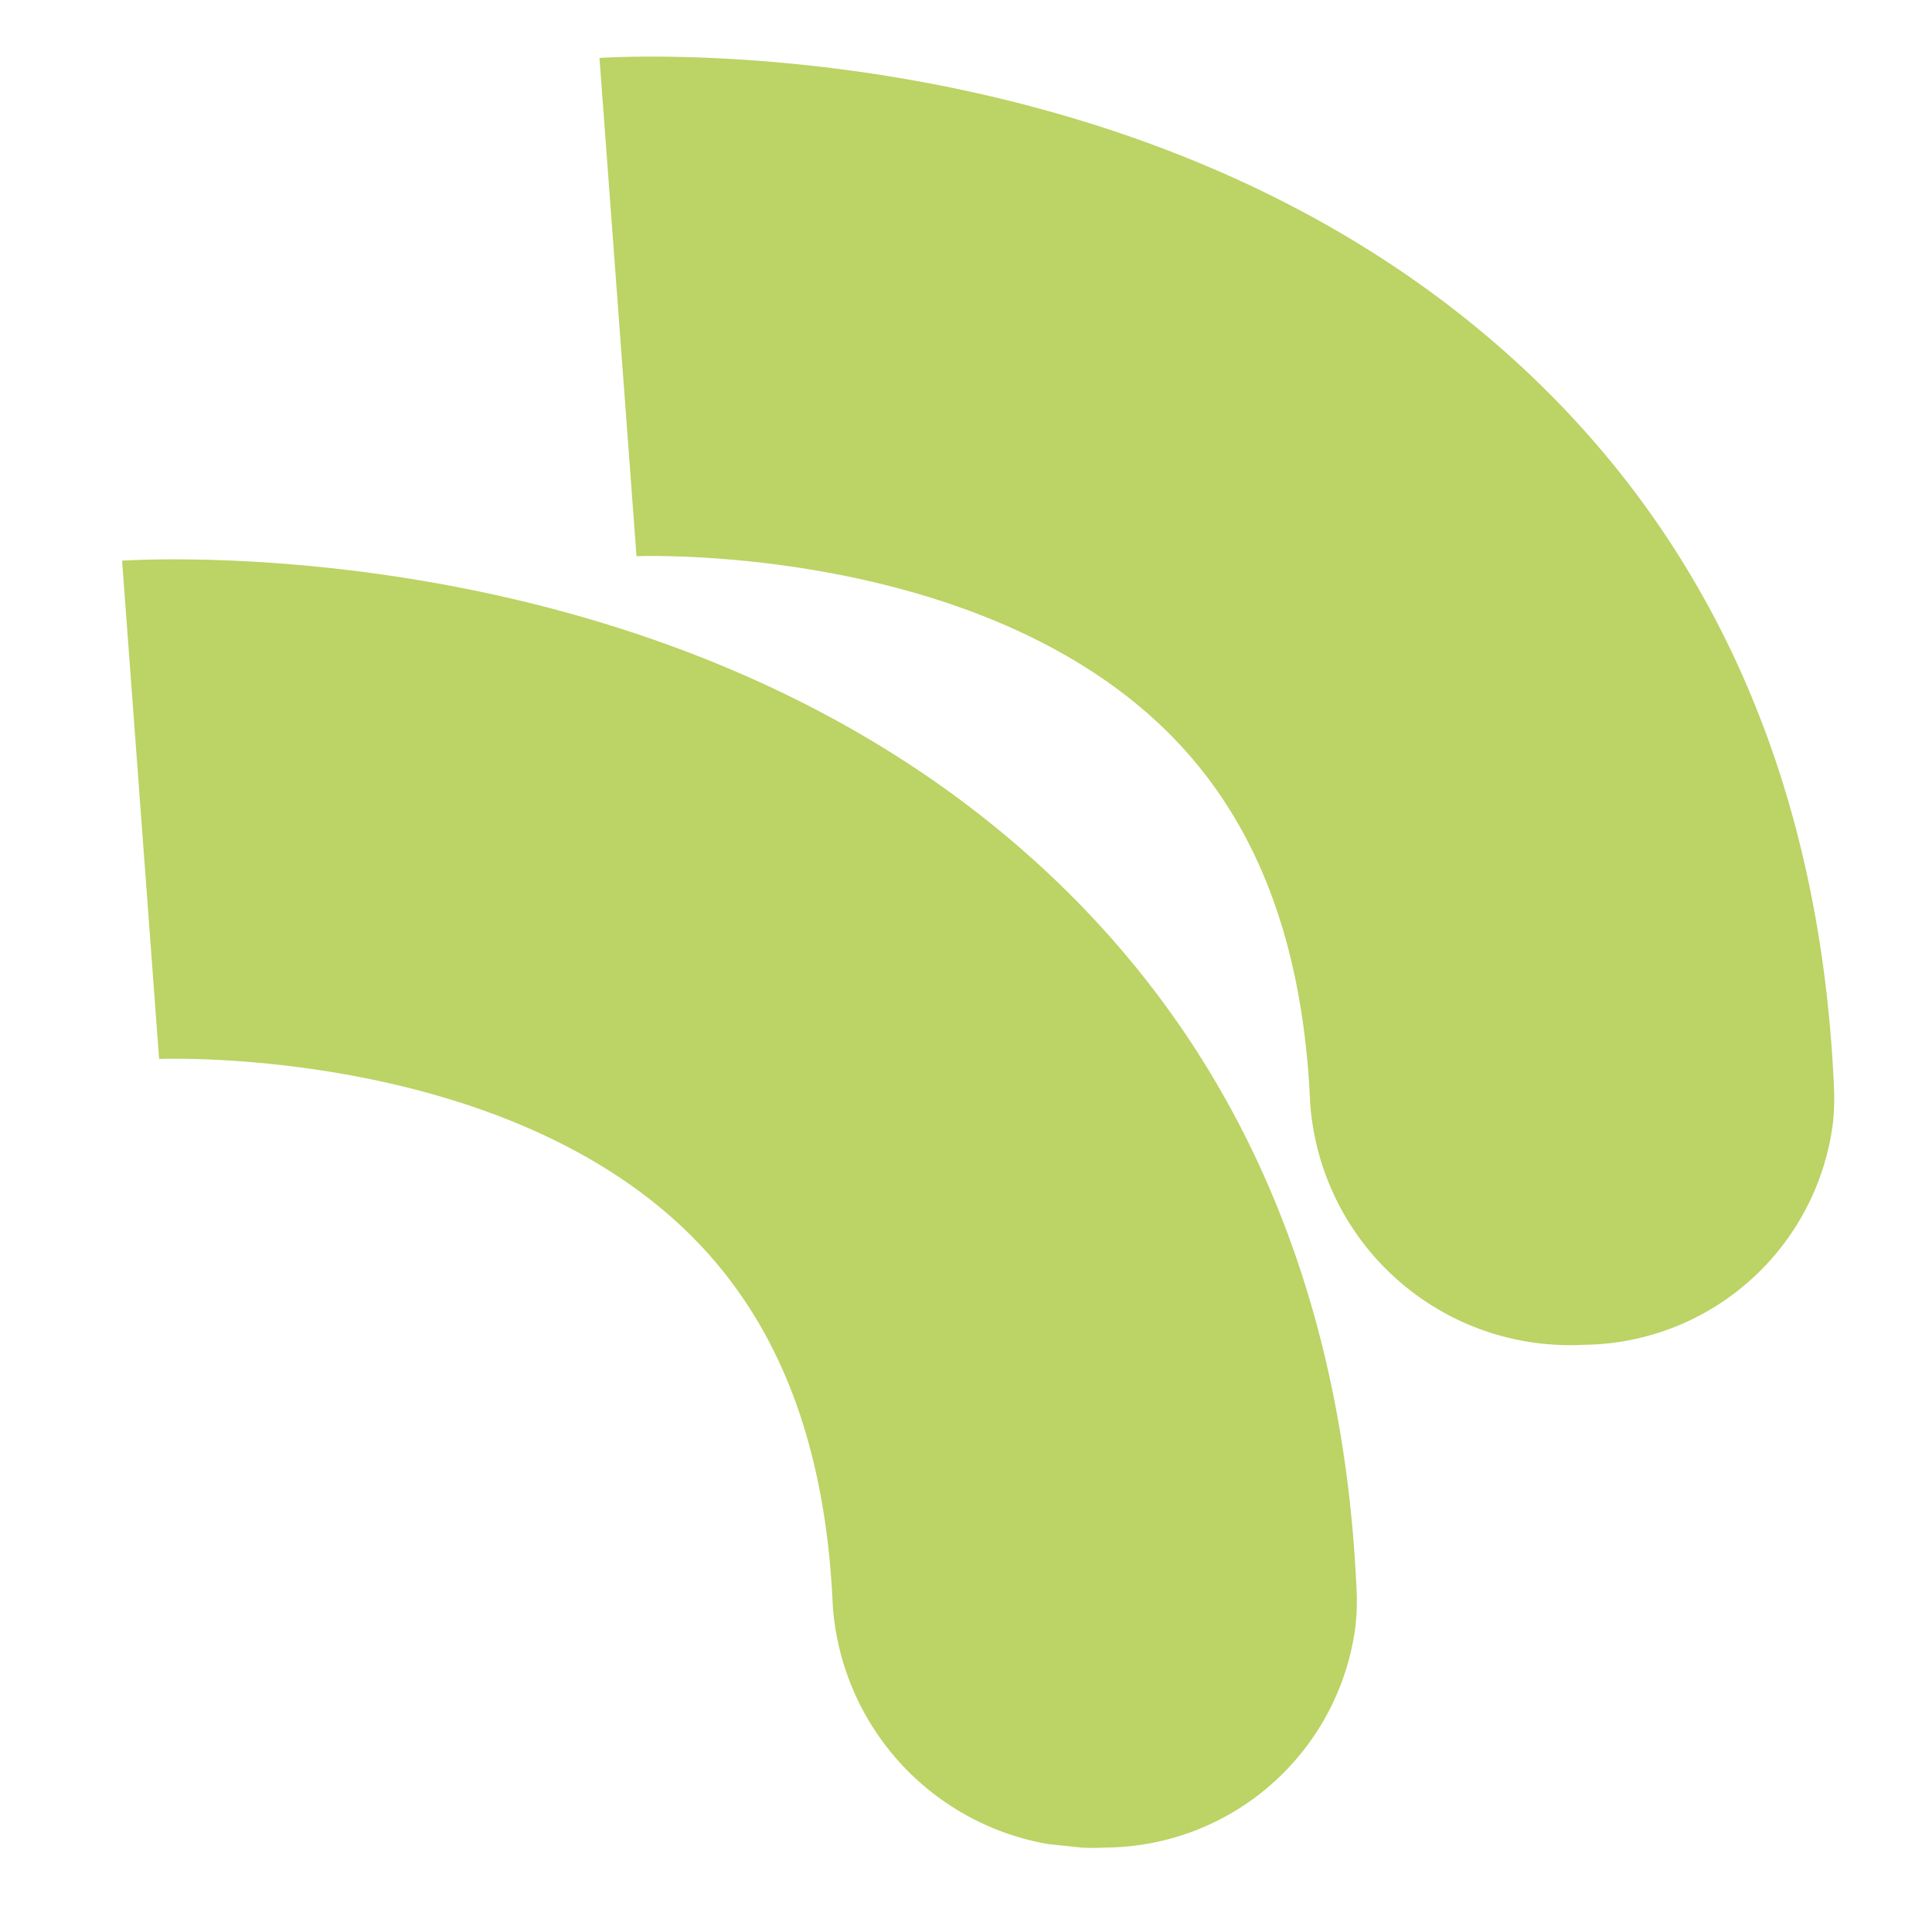 <svg xmlns="http://www.w3.org/2000/svg" xmlns:xlink="http://www.w3.org/1999/xlink" width="44" height="43.652" viewBox="0 0 44 43.652"><defs><clipPath id="clip-path"><rect id="Rectangle_21" data-name="Rectangle 21" width="39.681" height="40.072" fill="#bcd365"></rect></clipPath></defs><g id="Groupe_14" data-name="Groupe 14" transform="matrix(-0.105, 0.995, -0.995, -0.105, 44, 4.189)"><g id="Groupe_13" data-name="Groupe 13" transform="translate(0 0)" clip-path="url(#clip-path)"><path id="Trac&#xE9;_38" data-name="Trac&#xE9; 38" d="M21.493,0a5.426,5.426,0,0,0-.81.061C13.649,1.118,8.247,4.306,4.626,9.538-1.446,18.312.13,29.247.33,30.465l11.187-2.028.006.035c-.011-.071-1.043-7.166,2.318-11.96,1.773-2.529,4.537-4.045,8.448-4.632a5.928,5.928,0,0,0,4.816-6.754A5.778,5.778,0,0,0,21.493,0" transform="translate(0 0)" fill="#bcd365"></path><path id="Trac&#xE9;_39" data-name="Trac&#xE9; 39" d="M21.493,0a5.425,5.425,0,0,0-.81.061C13.649,1.118,8.246,4.306,4.626,9.538-1.446,18.312.13,29.247.33,30.465l11.187-2.028.006.035c-.011-.071-1.043-7.166,2.318-11.96,1.773-2.529,4.537-4.045,8.448-4.632a5.928,5.928,0,0,0,4.816-6.754A5.778,5.778,0,0,0,21.493,0" transform="translate(12.518 9.606)" fill="#bcd365"></path></g></g></svg>